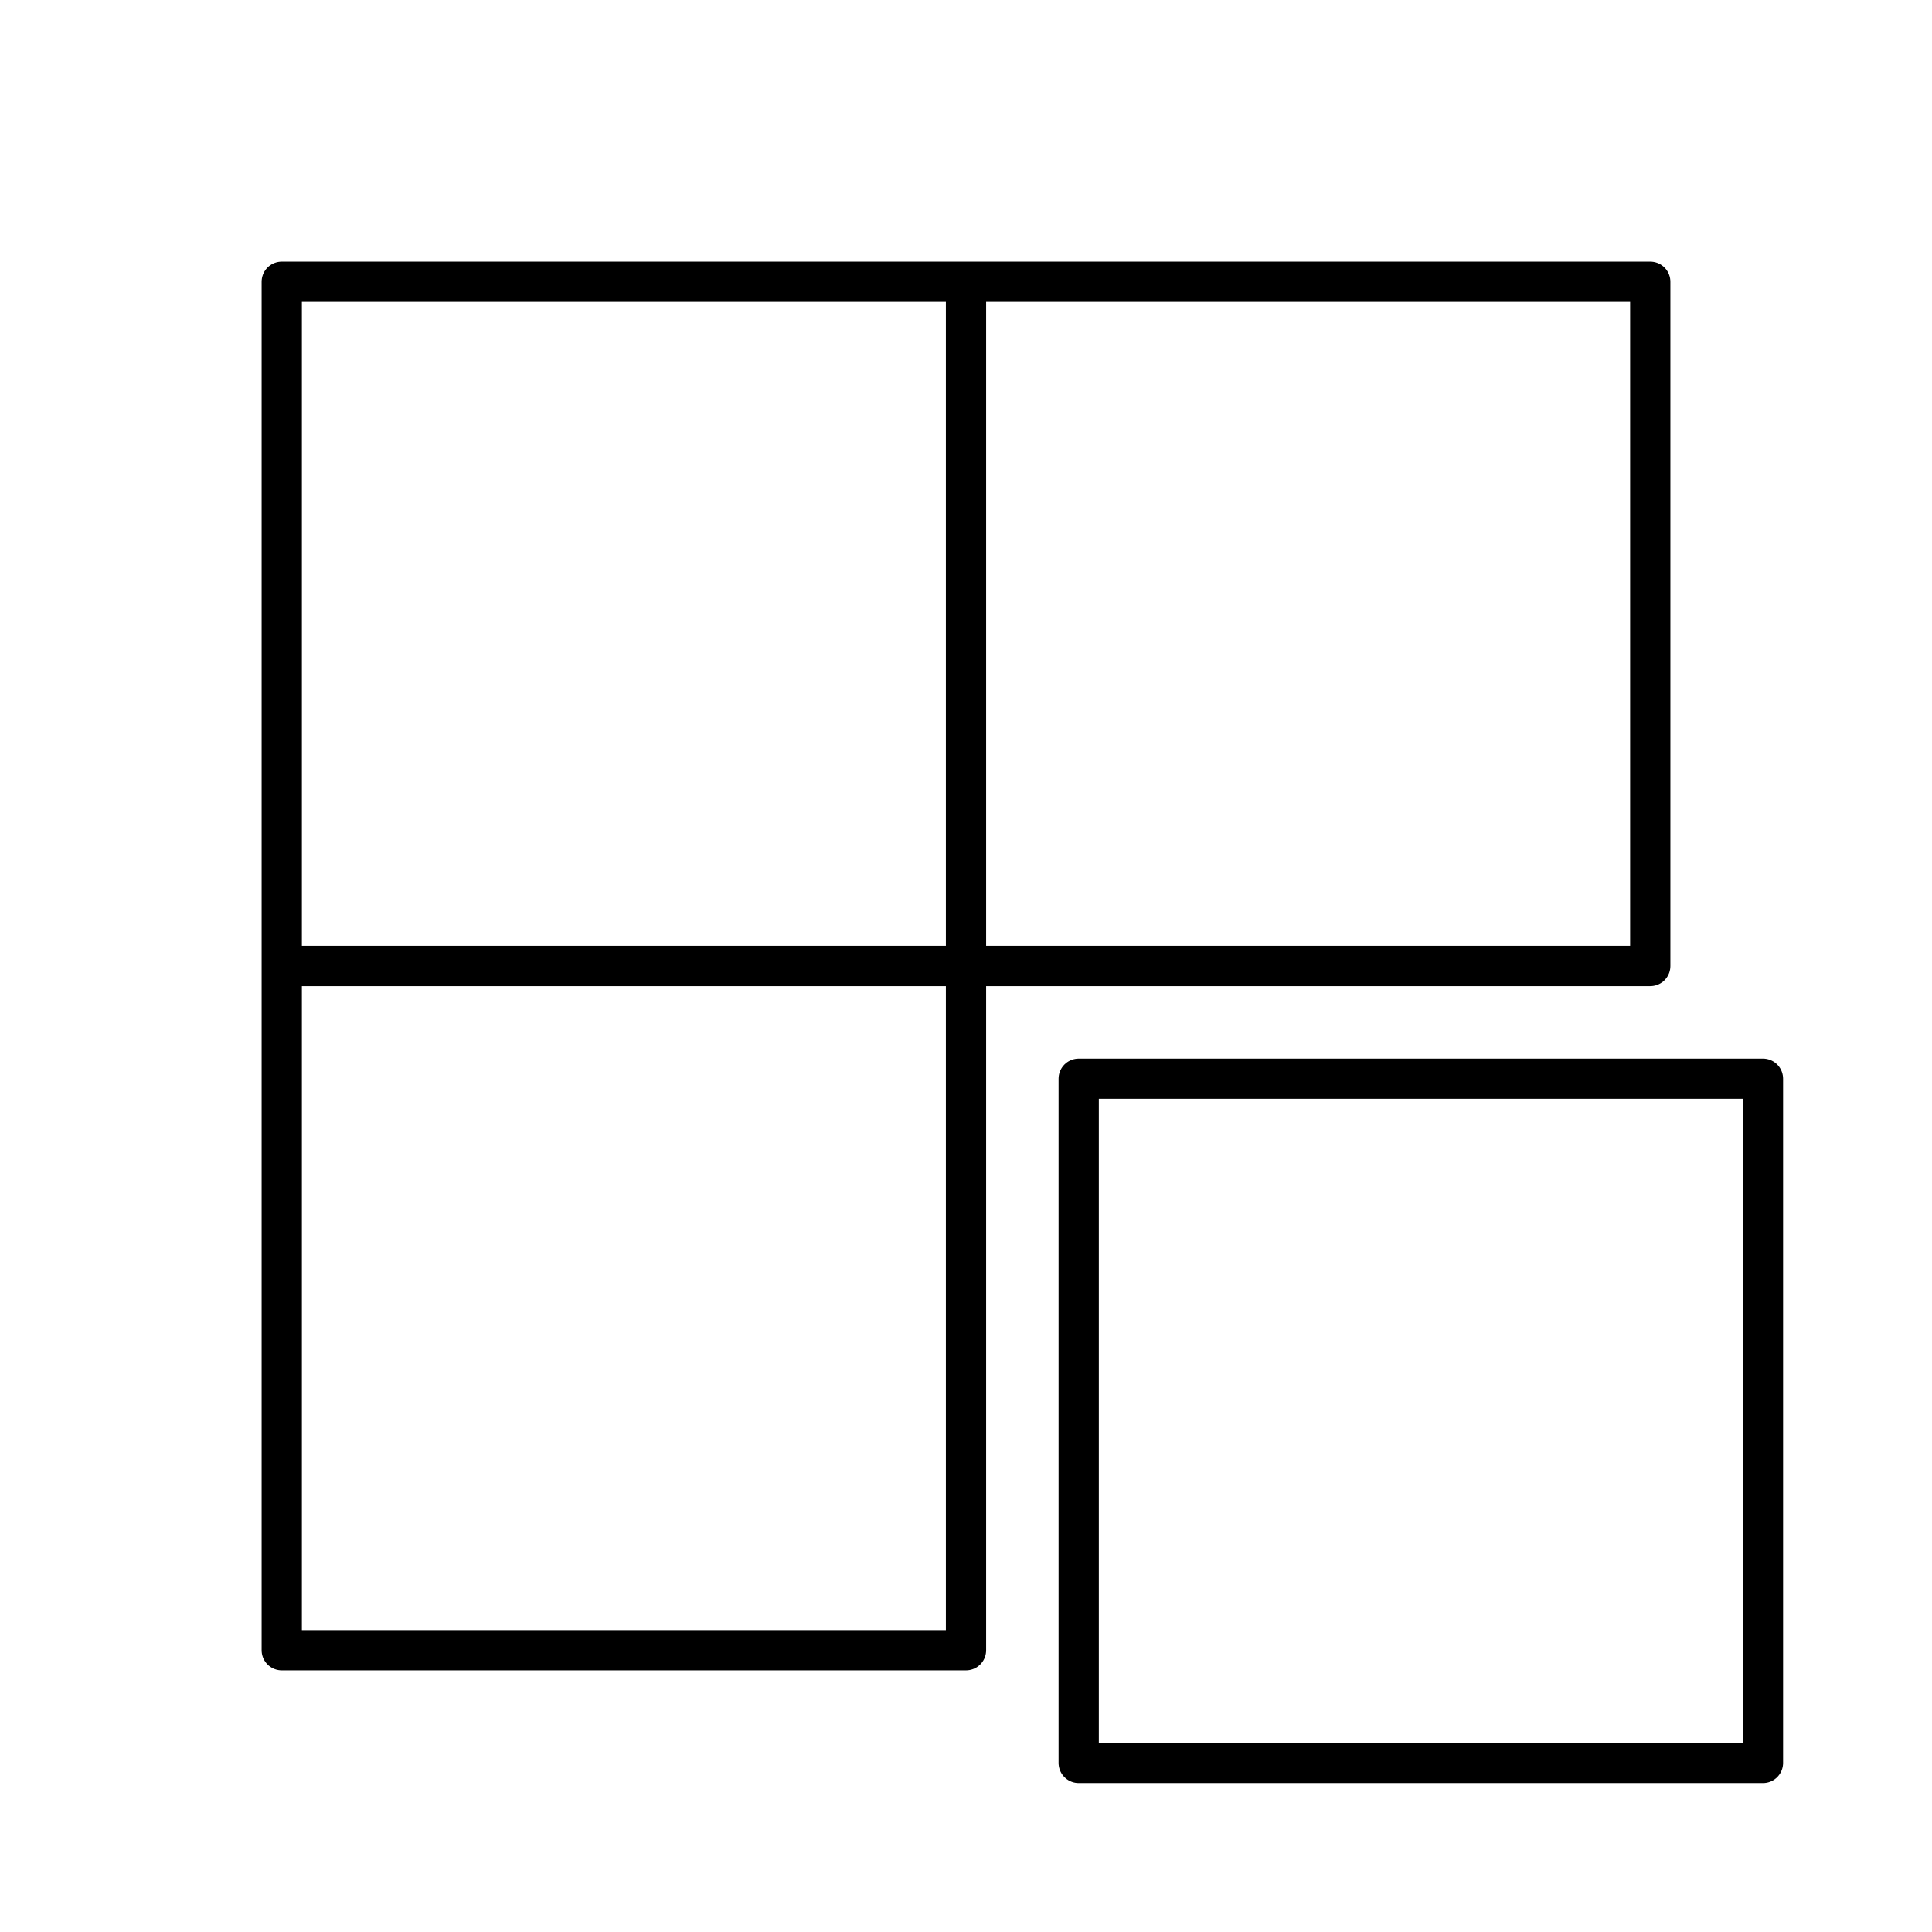 <?xml version="1.0" encoding="utf-8"?>
<!-- Generator: www.svgicons.com -->
<svg xmlns="http://www.w3.org/2000/svg" width="800" height="800" viewBox="0 0 48 48">
<path fill="none" stroke="currentColor" stroke-linecap="round" stroke-linejoin="round" d="M7 7h17v17H7zm17 0h17v17H24zM7 24h17v17H7zm19.8 2.8h17v17h-17z"/>
</svg>